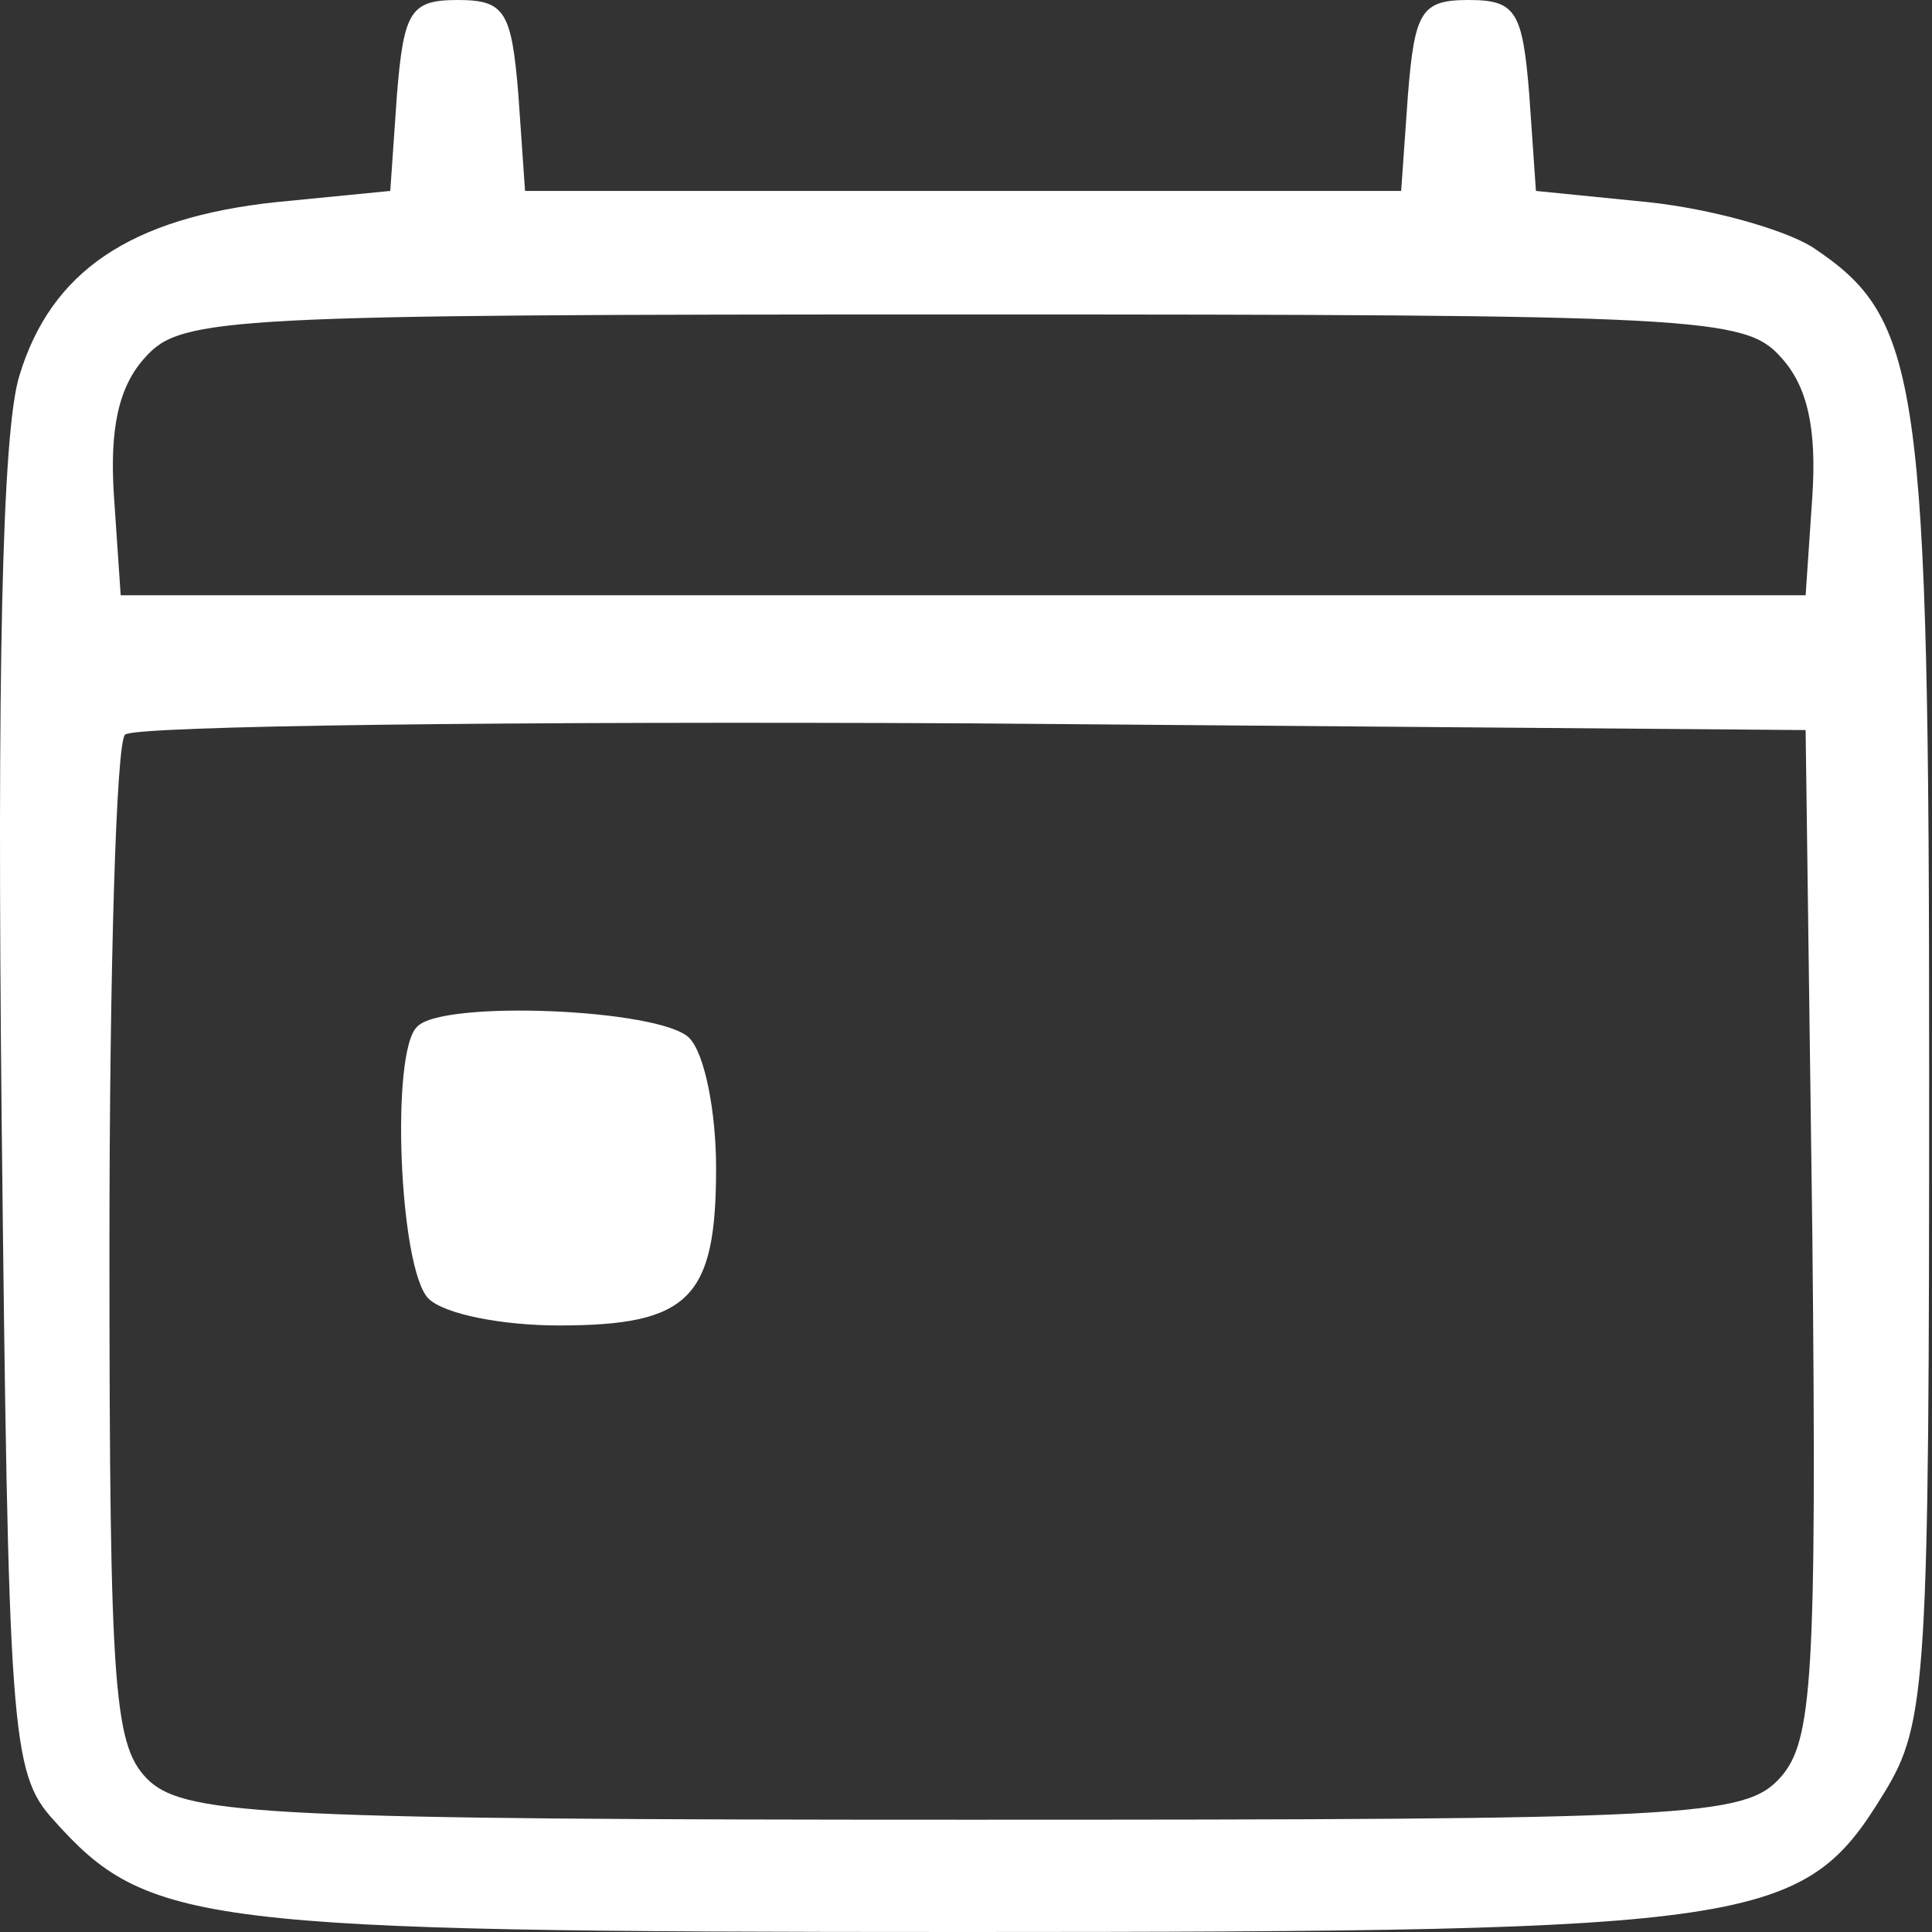 <?xml version="1.0" encoding="UTF-8" standalone="no"?>
<!-- Generator: Adobe Illustrator 19.0.1, SVG Export Plug-In . SVG Version: 6.00 Build 0)  -->

<svg
   version="1.1"
   id="Layer_1"
   x="0px"
   y="0px"
   width="17"
   height="17"
   viewBox="0 0 17 17"
   xml:space="preserve"
   xmlns="http://www.w3.org/2000/svg"
   xmlns:svg="http://www.w3.org/2000/svg"><rect x="0" y="0" width="17" height="17" fill="#333333" stroke="none"/><defs
   id="defs1" />
	
<path
   d="M 3.493,0.83 3.434,1.68 2.426,1.779 C 1.141,1.917 0.449,2.392 0.172,3.301 0.014,3.795 -0.025,6.009 0.014,9.805 0.074,15.241 0.093,15.597 0.469,16.012 1.299,16.941 1.734,17 8.475,17 c 7.037,0 7.393,-0.059 8.105,-1.226 0.376,-0.613 0.395,-0.988 0.395,-6.345 0,-6.128 -0.079,-6.622 -1.028,-7.255 C 15.69,2.016 15.057,1.838 14.504,1.779 L 13.515,1.68 13.456,0.83 C 13.397,0.099 13.338,0 12.922,0 12.507,0 12.448,0.099 12.389,0.83 L 12.329,1.68 H 8.475 4.62 L 4.561,0.83 C 4.501,0.099 4.442,0 4.027,0 3.612,0 3.553,0.099 3.493,0.83 Z M 15.67,3.143 c 0.237,0.257 0.316,0.633 0.277,1.226 L 15.888,5.238 H 8.475 1.062 L 1.003,4.369 C 0.963,3.776 1.042,3.4 1.279,3.143 1.596,2.787 1.991,2.767 8.475,2.767 c 6.484,0 6.879,0.02 7.195,0.376 z m 0.277,7.709 c 0.04,3.914 0,4.467 -0.277,4.784 -0.316,0.356 -0.771,0.376 -7.156,0.376 -6.069,0 -6.859,-0.04 -7.195,-0.336 C 1.003,15.379 0.963,14.964 0.963,10.971 0.963,8.559 1.022,6.523 1.101,6.464 1.181,6.385 4.521,6.345 8.554,6.365 l 7.334,0.059 z"
   id="path19"
   style="stroke-width:0.02;fill:#ffffff" /><path
   d="m 3.671,9.034 c -0.237,0.217 -0.158,2.135 0.099,2.392 0.138,0.138 0.652,0.237 1.147,0.237 1.147,0 1.384,-0.237 1.384,-1.384 0,-0.494 -0.099,-1.008 -0.237,-1.147 C 5.806,8.876 3.889,8.797 3.671,9.034 Z"
   id="path20"
   style="stroke-width:0.02;fill:#ffffff" /></svg>
